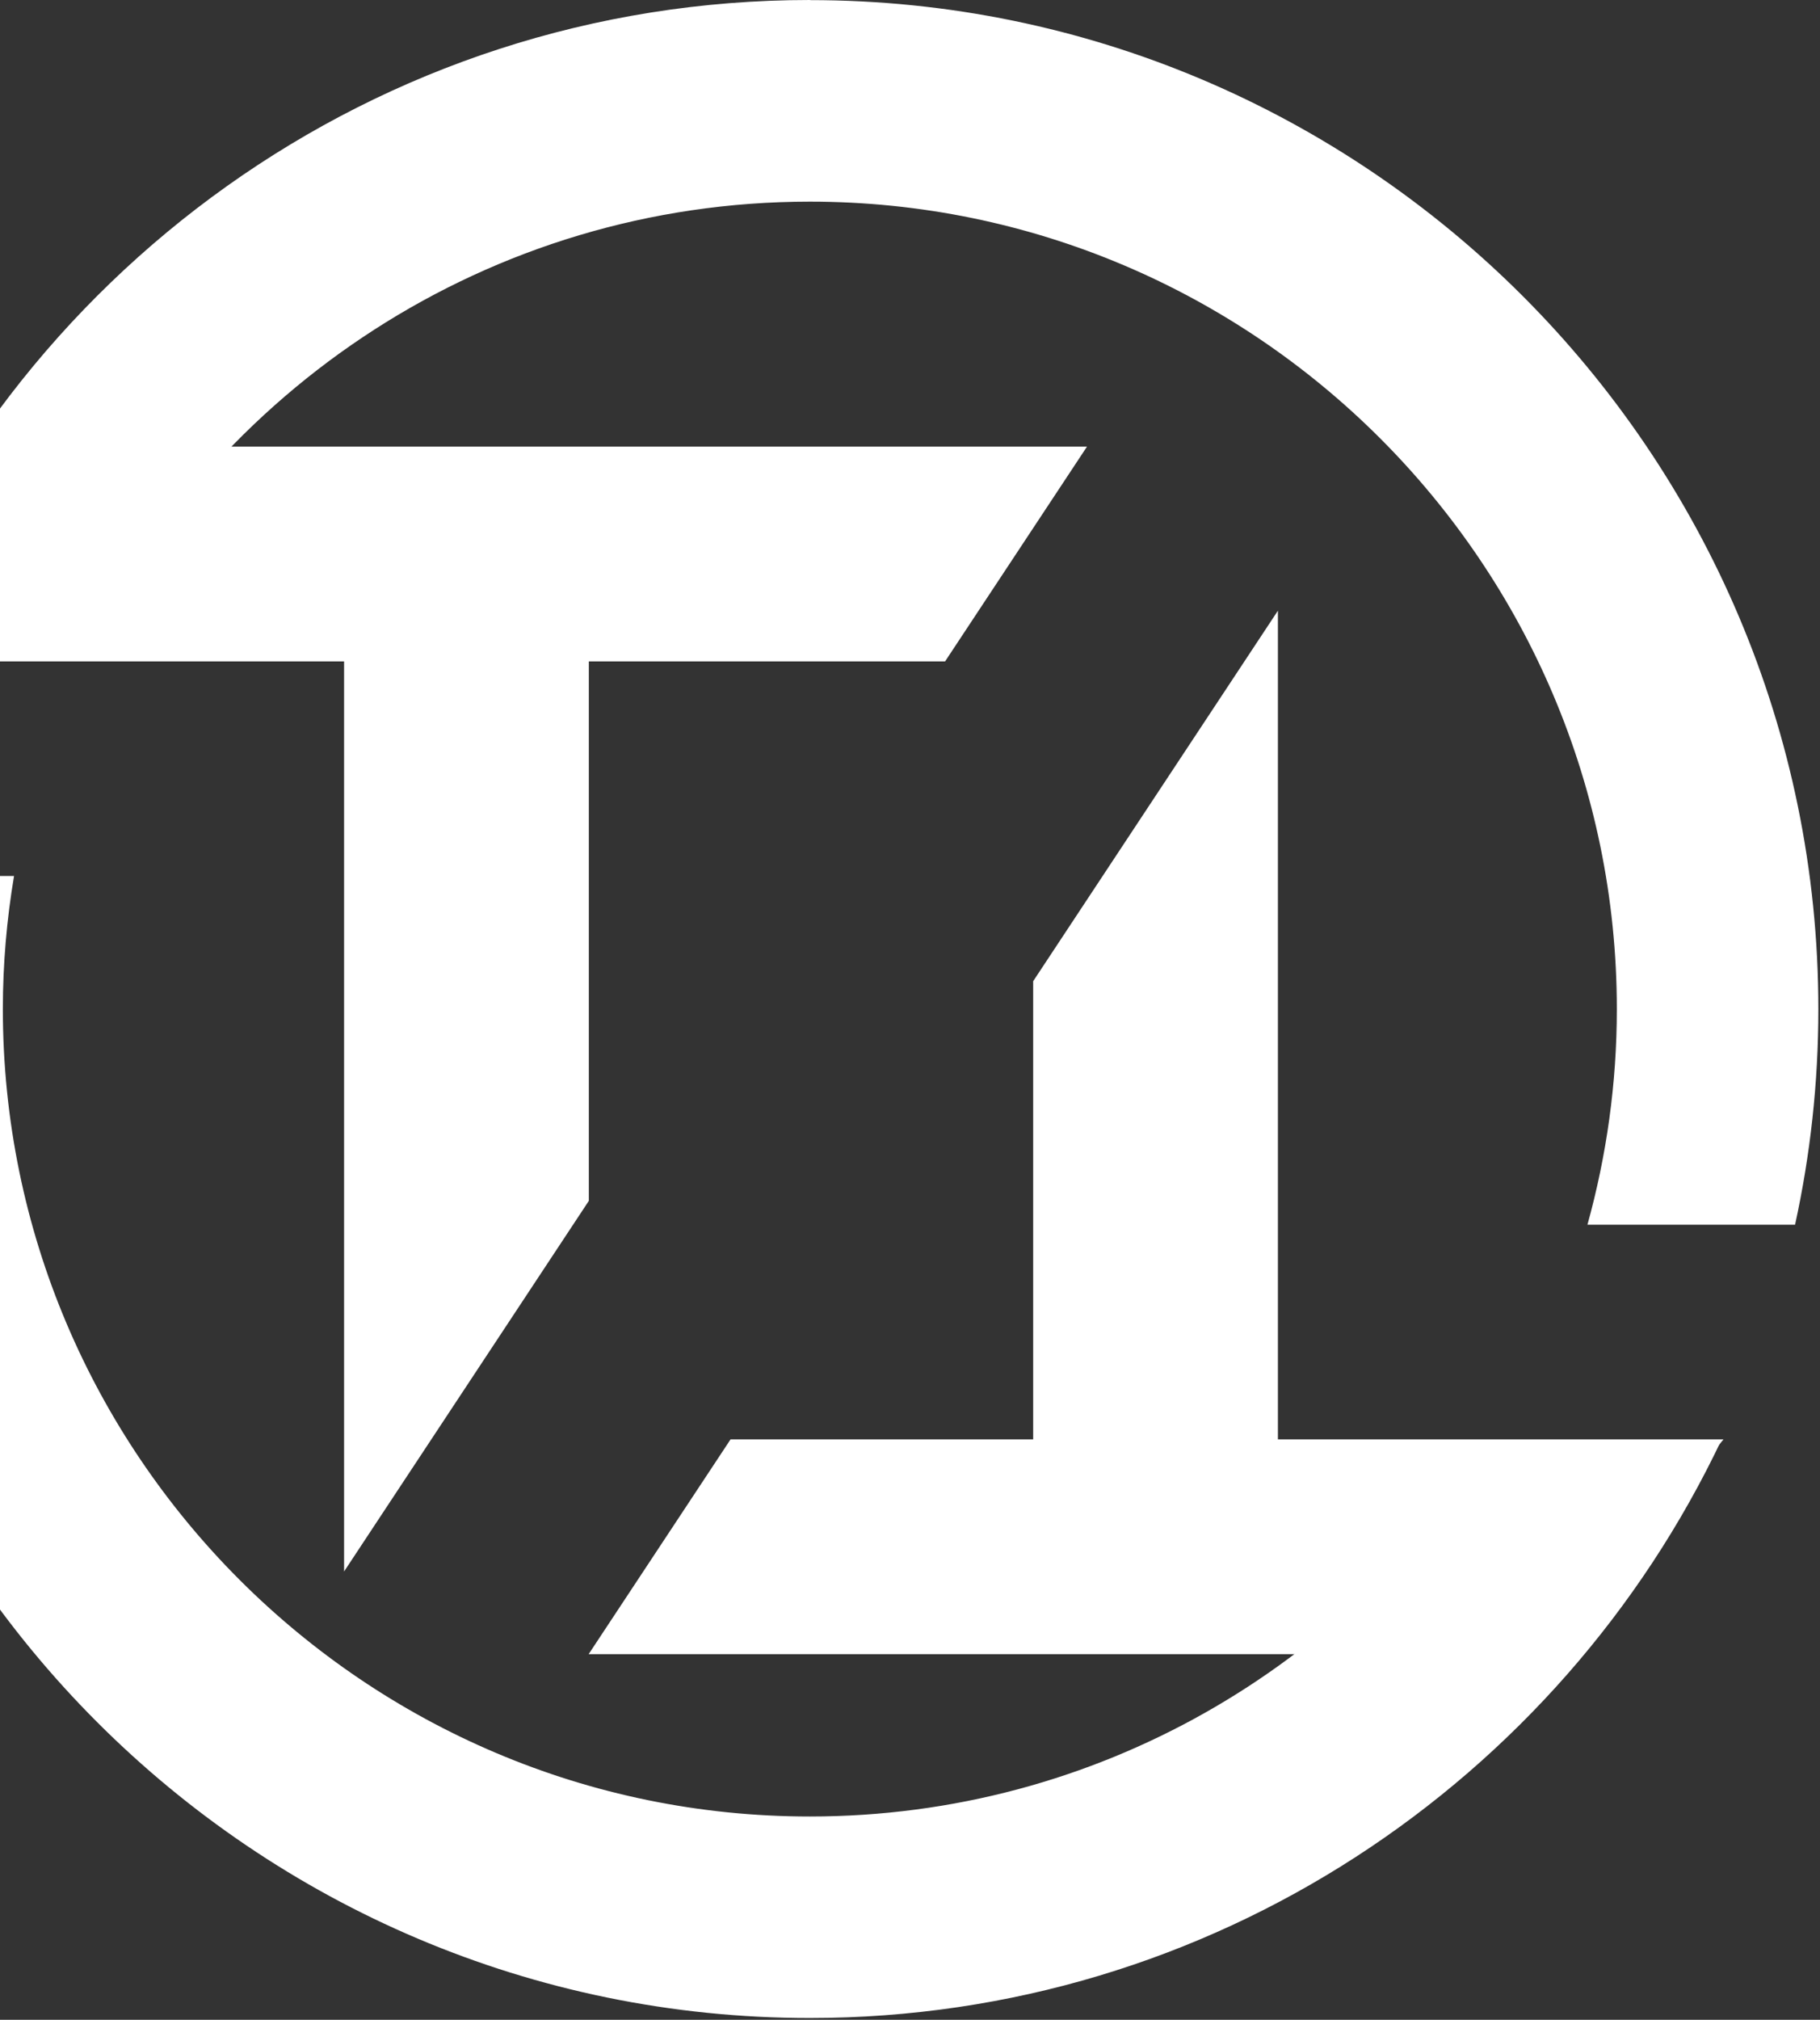 <svg width="275" height="305" viewBox="0 0 275 305" fill="none" xmlns="http://www.w3.org/2000/svg">
<rect x="0" y="0" width="275" height="305" fill="#333333" stroke="none"/>
<path d="M51.991 237.301L88.972 181.334V99.882H142.797L164.24 67.447H156.28H155.217H4.454L-15.334 99.882H51.991V237.301Z" fill="white"/>
<path d="M193.091 217.356V92.217L156.11 148.167V217.356H110.384L88.941 249.791H89.865H234.113L260.416 217.356H193.091Z" fill="white"/>
<path d="M122.365 274.3C55.127 274.3 0.431 219.604 0.431 152.365C0.431 145.52 1.024 138.813 2.121 132.281H-28.676C-29.547 138.866 -30 145.555 -30 152.365C-30 236.378 38.353 304.731 122.365 304.731C183.141 304.731 235.712 268.952 260.151 217.357H225.452C203.835 251.533 165.722 274.3 122.365 274.3Z" fill="white"/>
<path d="M122.368 0C56.802 0 0.782 41.632 -20.661 99.847H12.348C32.014 58.842 73.925 30.449 122.368 30.449C189.606 30.449 244.302 85.145 244.302 152.383C244.302 163.653 242.734 174.575 239.86 184.939H271.232C273.531 174.453 274.751 163.549 274.751 152.383C274.751 68.37 206.398 0.017 122.385 0.017L122.368 0Z" fill="white"/>
</svg>

